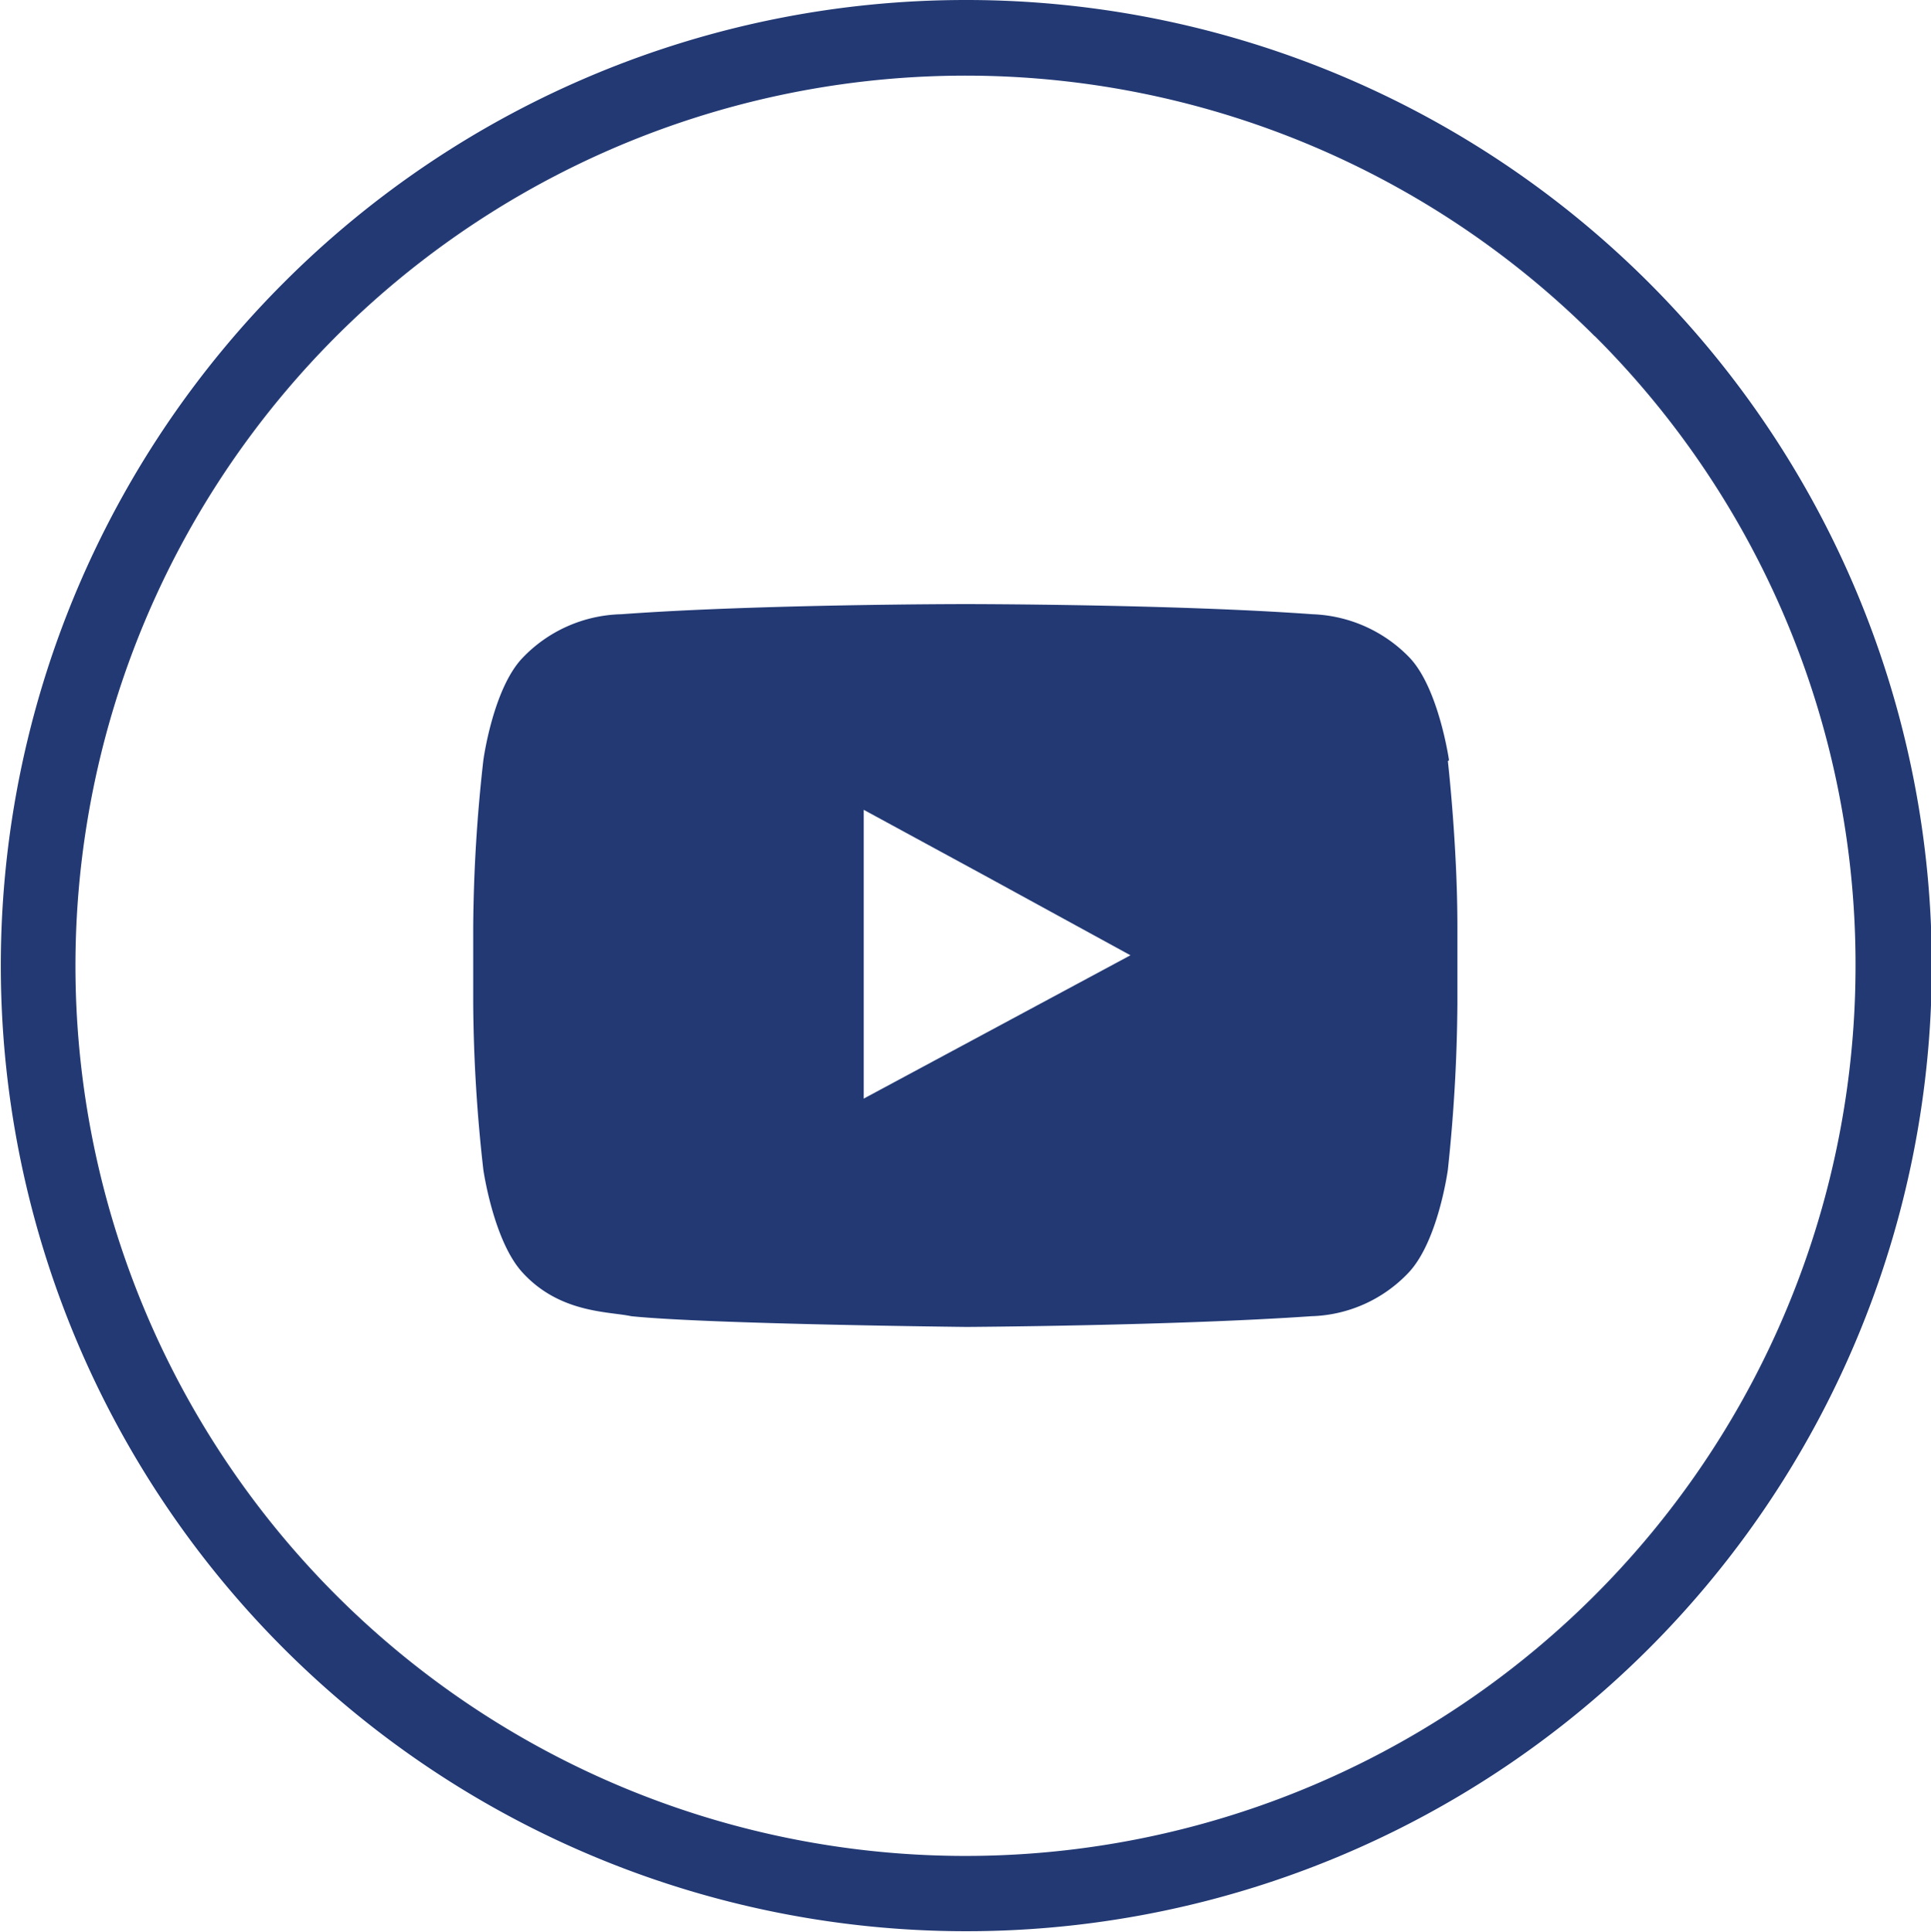 <svg xmlns="http://www.w3.org/2000/svg" viewBox="0 0 99.04 99.06"><path d="M50,.47A49.52,49.52,0,1,1,15,15,49.42,49.42,0,0,1,50,.47ZM82.27,17.71A45.65,45.65,0,1,0,95.65,50a45.49,45.49,0,0,0-13.38-32.3Z" transform="translate(-0.48 -0.47)" style="fill:#223974"/><path d="M74.8,39.46s-.52-3.65-2-5.24a7.27,7.27,0,0,0-5-2.25C60.65,31.45,50,31.45,50,31.45h0s-10.59,0-17.66.52a7.23,7.23,0,0,0-5.07,2.25c-1.51,1.59-2,5.24-2,5.24a80.71,80.71,0,0,0-.52,8.5v4a79.71,79.71,0,0,0,.52,8.5s.52,3.64,2,5.26c1.92,2.11,4.44,2,5.59,2.25,4,.41,17.19.55,17.19.55s10.61-.06,17.69-.55a7.13,7.13,0,0,0,5-2.25c1.51-1.62,2-5.26,2-5.26a84.52,84.52,0,0,0,.49-8.5V48c0-4.23-.49-8.5-.49-8.5Zm-16.34,10L44.78,56.81V42L51,45.38Z" transform="translate(-0.48 -0.47)" style="fill:#223974;fill-rule:evenodd"/></svg>